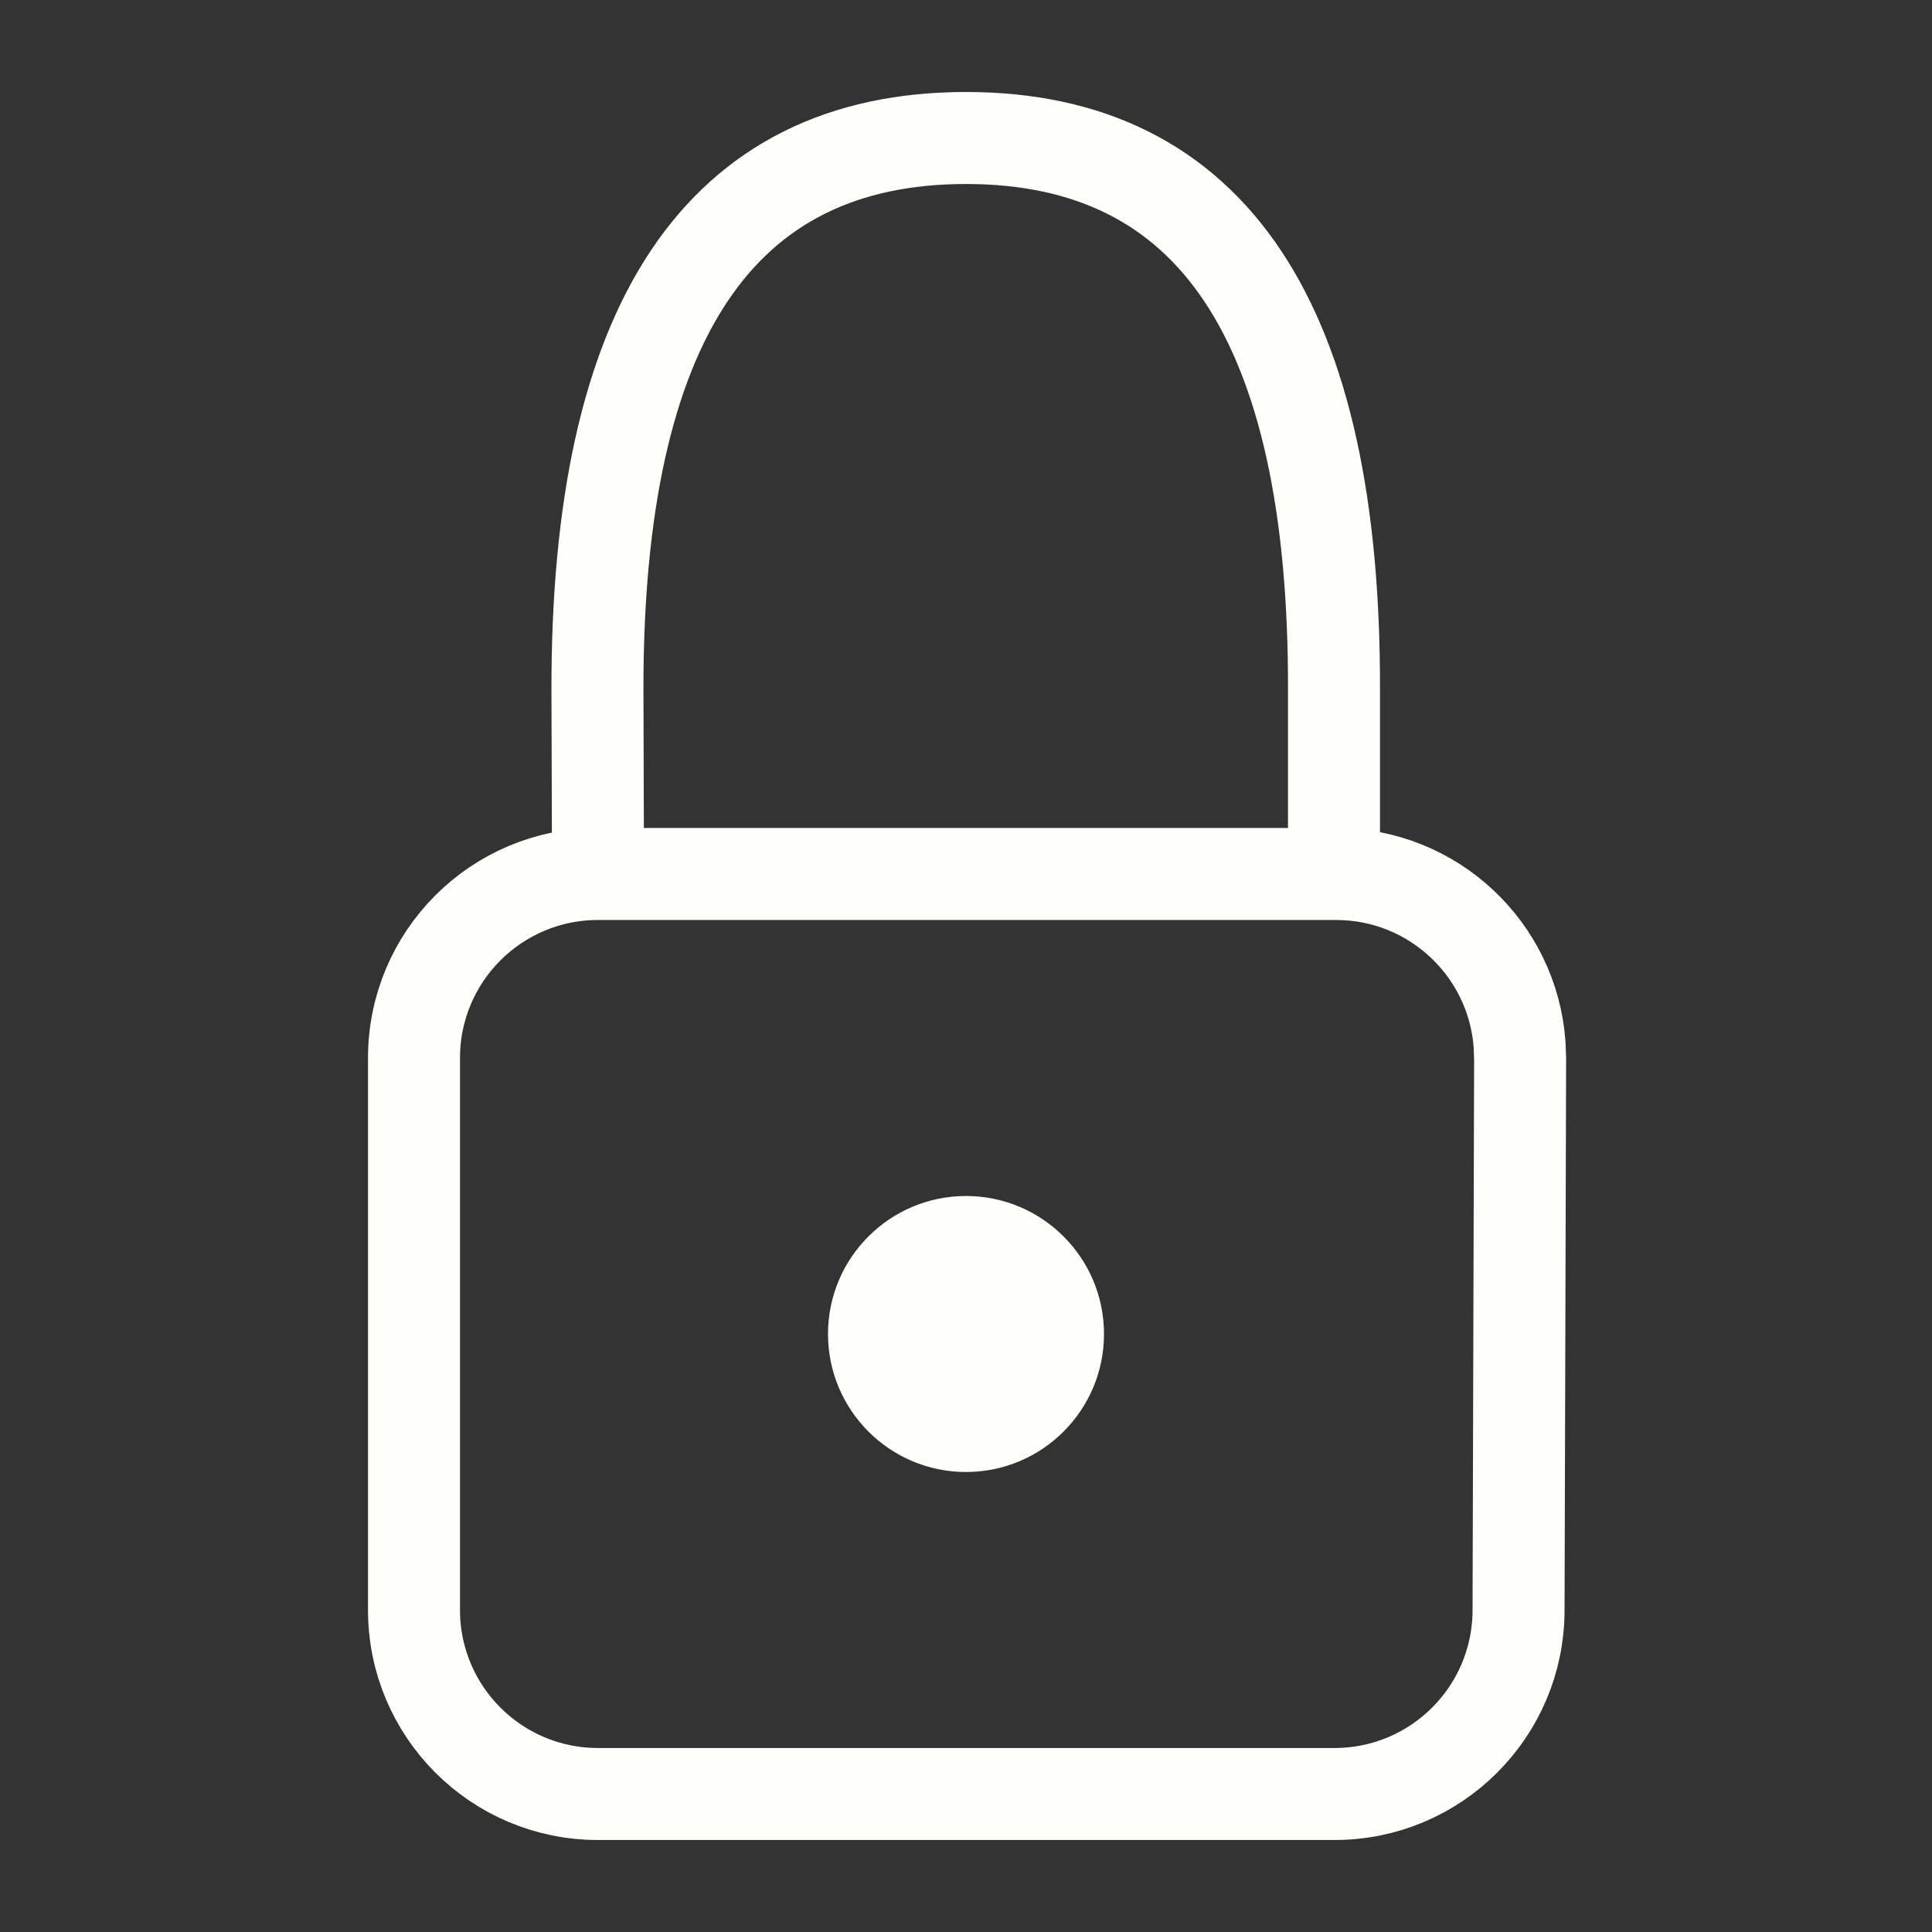 <svg width="21" height="21" viewBox="0 0 21 21" fill="none" xmlns="http://www.w3.org/2000/svg">
<rect x="0" y="0" width="21" height="21" fill="#333333" stroke="none"/>
<path d="M6.5 9.5L6.494 7.505C6.487 3.502 7.822 1.5 10.5 1.5C13.178 1.5 14.511 3.502 14.5 7.505V9.5M6.5 9.5H14.523C15.577 9.5 16.441 10.316 16.517 11.351L16.523 11.506L16.506 17.506C16.503 18.608 15.608 19.5 14.506 19.5H6.5C5.395 19.5 4.5 18.605 4.5 17.5V11.5C4.5 10.395 5.395 9.5 6.5 9.5Z" stroke="#FEFFFA" stroke-linecap="round" stroke-linejoin="round"/>
<path d="M10.5 16C11.328 16 12 15.328 12 14.5C12 13.672 11.328 13 10.5 13C9.672 13 9 13.672 9 14.5C9 15.328 9.672 16 10.5 16Z" fill="#FEFFFA"/>
</svg>
